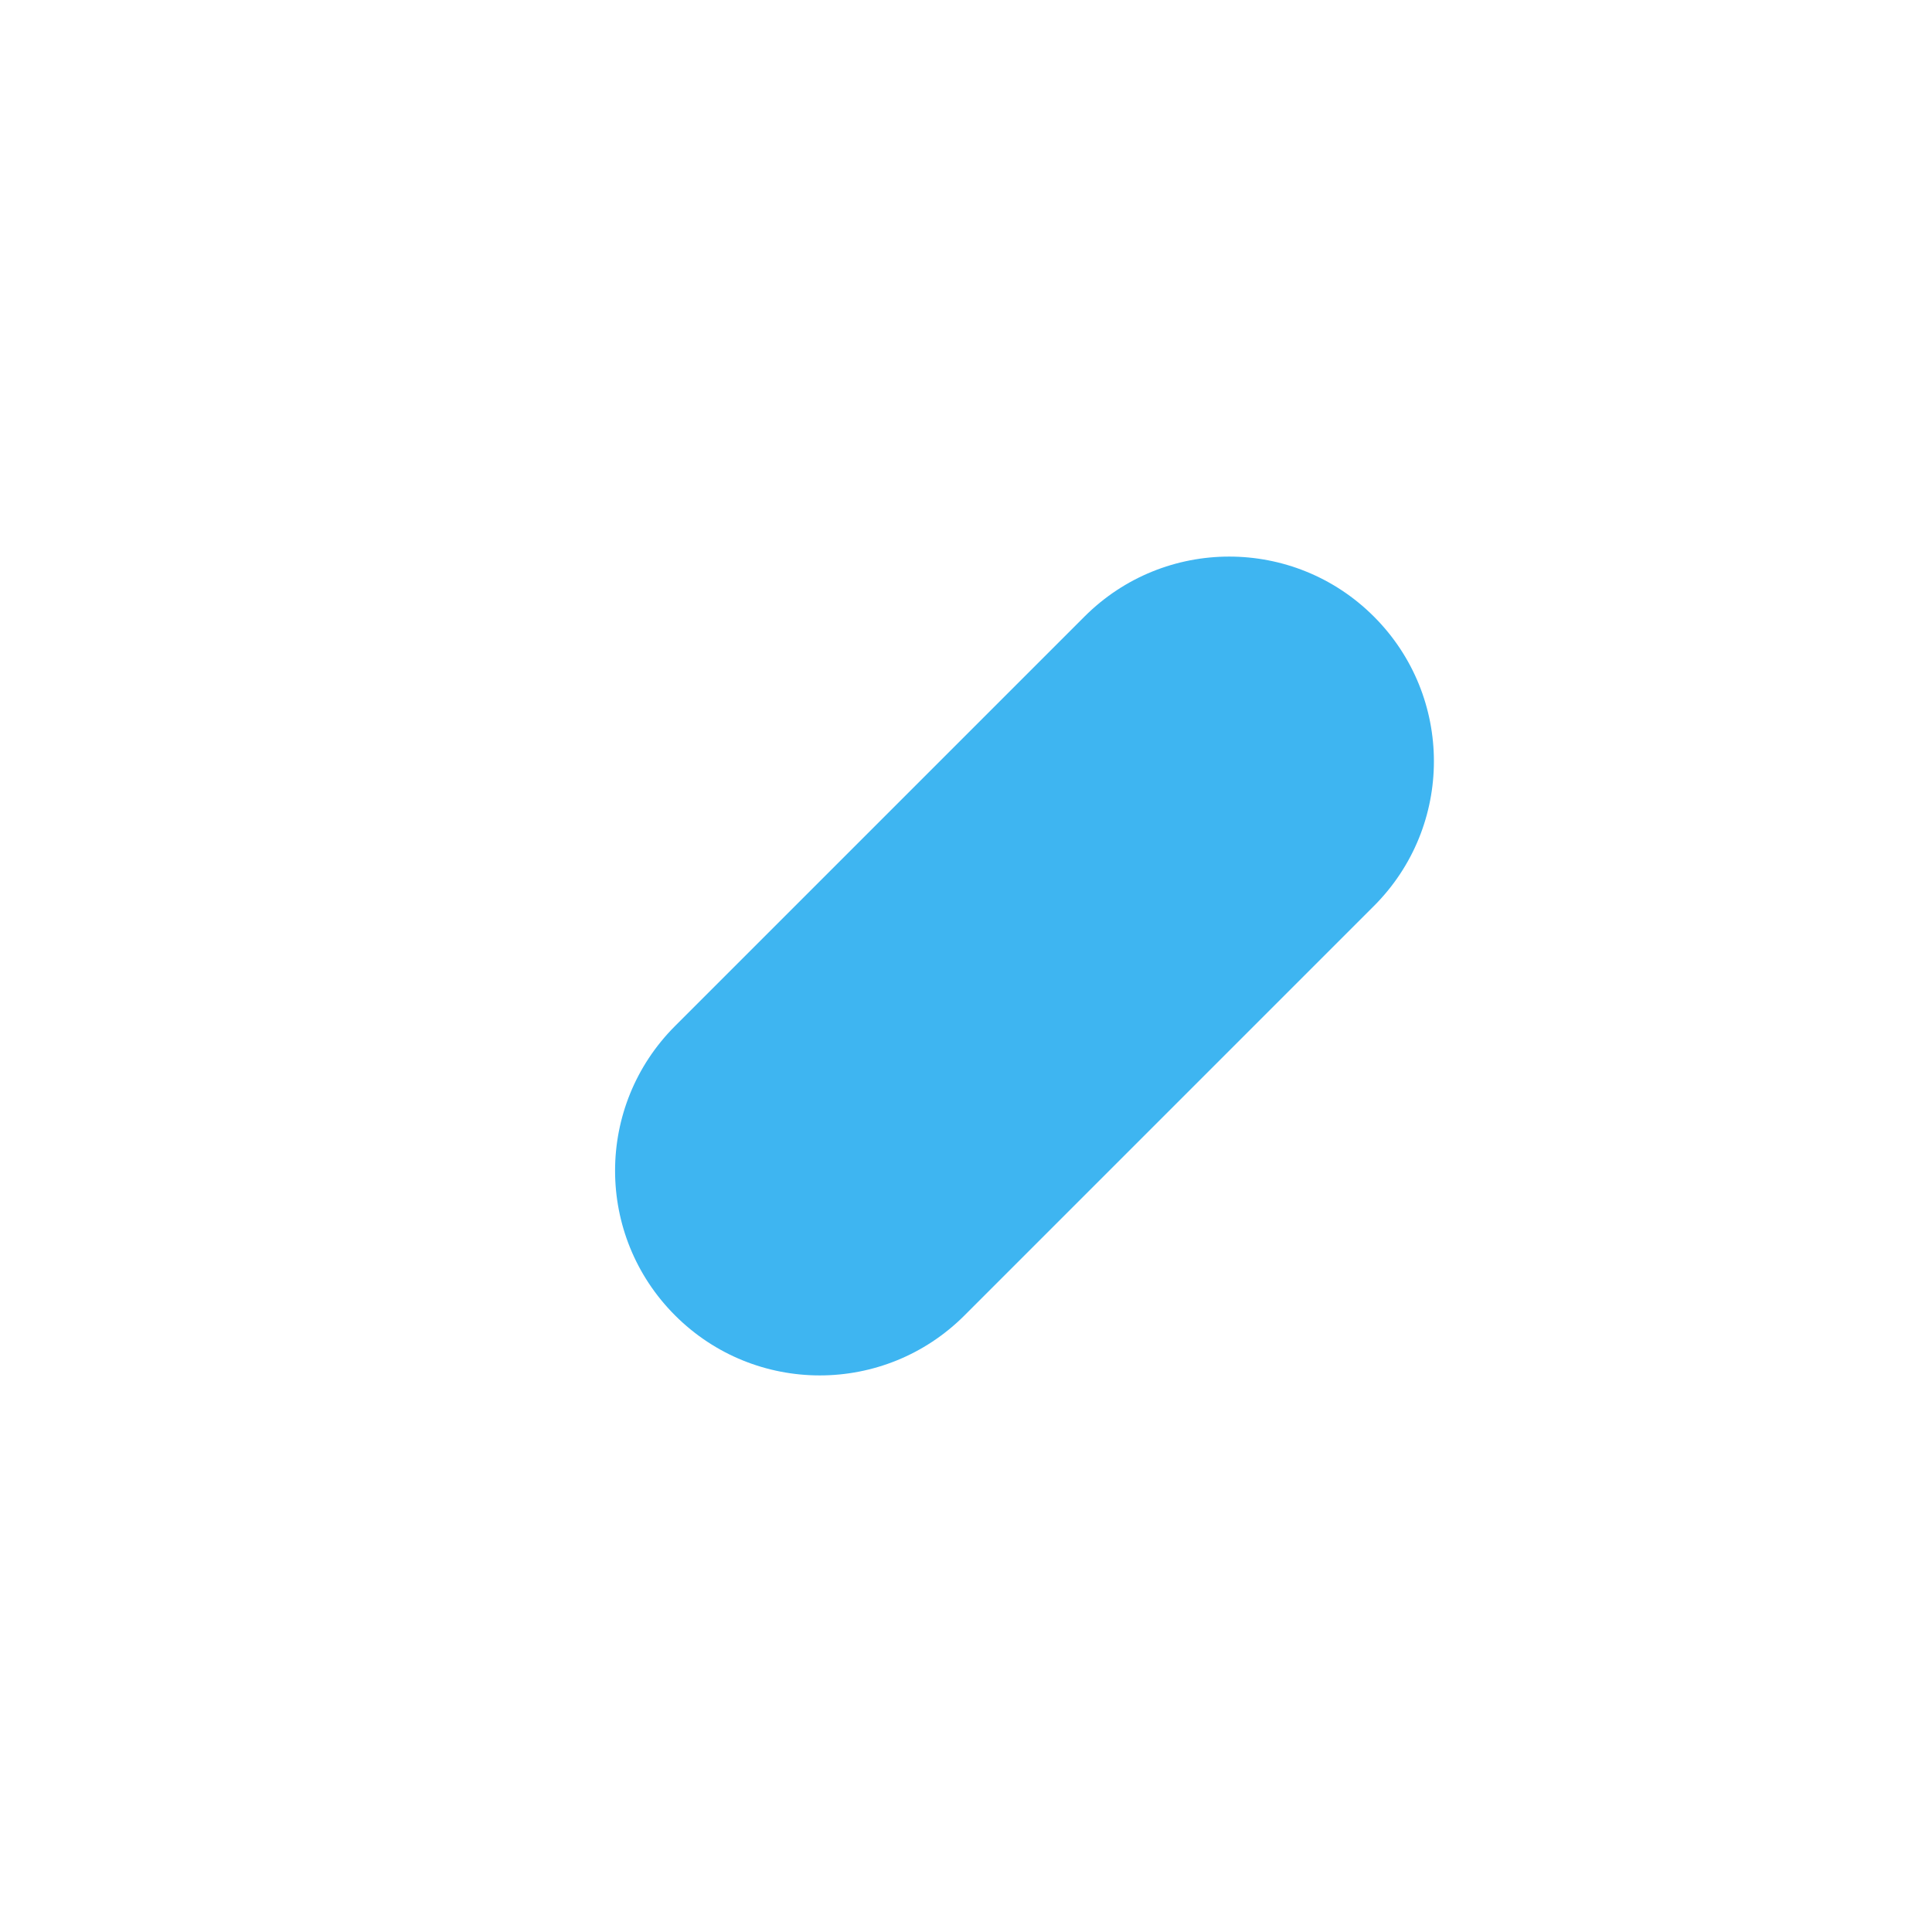 <?xml version="1.0" encoding="UTF-8"?> <!-- Generator: Adobe Illustrator 23.0.1, SVG Export Plug-In . SVG Version: 6.00 Build 0) --> <svg xmlns="http://www.w3.org/2000/svg" xmlns:xlink="http://www.w3.org/1999/xlink" id="Capa_1" x="0px" y="0px" viewBox="0 0 512 512" style="enable-background:new 0 0 512 512;" xml:space="preserve"> <style type="text/css"> .st0{fill:#465CF9;} .st1{fill:#3EB5F1;} </style> <g> <g> <path class="st0" d="M-68.9,212.6L-268.6,12.9c-11.8-11.7-30.8-11.6-42.5,0c-11.7,11.7-11.7,30.7,0,42.5L-111.4,255 c11.7,11.7,30.7,11.7,42.4,0C-57.2,243.3-57.2,224.3-68.9,212.6z"></path> </g> </g> <g> <g> <path class="st0" d="M-325.9,82.9l-1.5,7.5c-10.6,53-36.3,103.3-71.1,144L-289.9,343c40.8-34.8,90.4-61.2,143.4-71.8l7.5-1.5 L-325.9,82.9z"></path> </g> </g> <g> <g> <path class="st0" d="M-418.4,257l-74.3,74.2c-17.5,17.5-17.6,46,0,63.6l42.4,42.4c17.5,17.5,46,17.6,63.6,0l74.2-74.2L-418.4,257z M-407.8,373.7c-5.9,5.9-15.4,5.9-21.2,0s-5.9-15.4,0-21.2l21.2-21.2c5.9-5.9,15.4-5.9,21.2,0s5.9,15.4,0,21.2L-407.8,373.7z"></path> </g> </g> <g> <g> <path class="st0" d="M-249.7,445.3l20.4-20.4c17.6-17.6,17.6-46.1,0-63.6l-15.2-15.2c-8.4,5.6-16.4,11.7-24.2,18.3l18.1,18.1 c5.8,5.8,5.9,15.3,0,21.2l-20.7,20.7l-30.5-29.5l-42.4,42.4l68.1,65.9c11.6,11.6,30.7,11.7,42.4,0c11.7-11.7,11.7-30.7,0-42.4 L-249.7,445.3z"></path> </g> </g> <g> <g> <path class="st0" d="M759.9-35c-8.3,0-15,6.7-15,15v30c0,8.3,6.7,15,15,15s15-6.7,15-15v-30C774.9-28.3,768.2-35,759.9-35z"></path> </g> </g> <g> <g> <path class="st0" d="M320-205.3H199.9c-33.2,0-60,26.9-60,60s26.9,60,60,60H320c33.2,0,60-26.9,60-60S353.1-205.3,320-205.3z"></path> </g> </g> <g> <g> <path class="st1" d="M364.1,163.4c-21.2-21.2-55.5-21.2-76.7,0L178.9,271.9c-21.2,21.2-21.2,55.5,0,76.7s55.5,21.2,76.7,0 l108.5-108.5C385.3,218.9,385.3,184.6,364.1,163.4z"></path> </g> </g> </svg> 